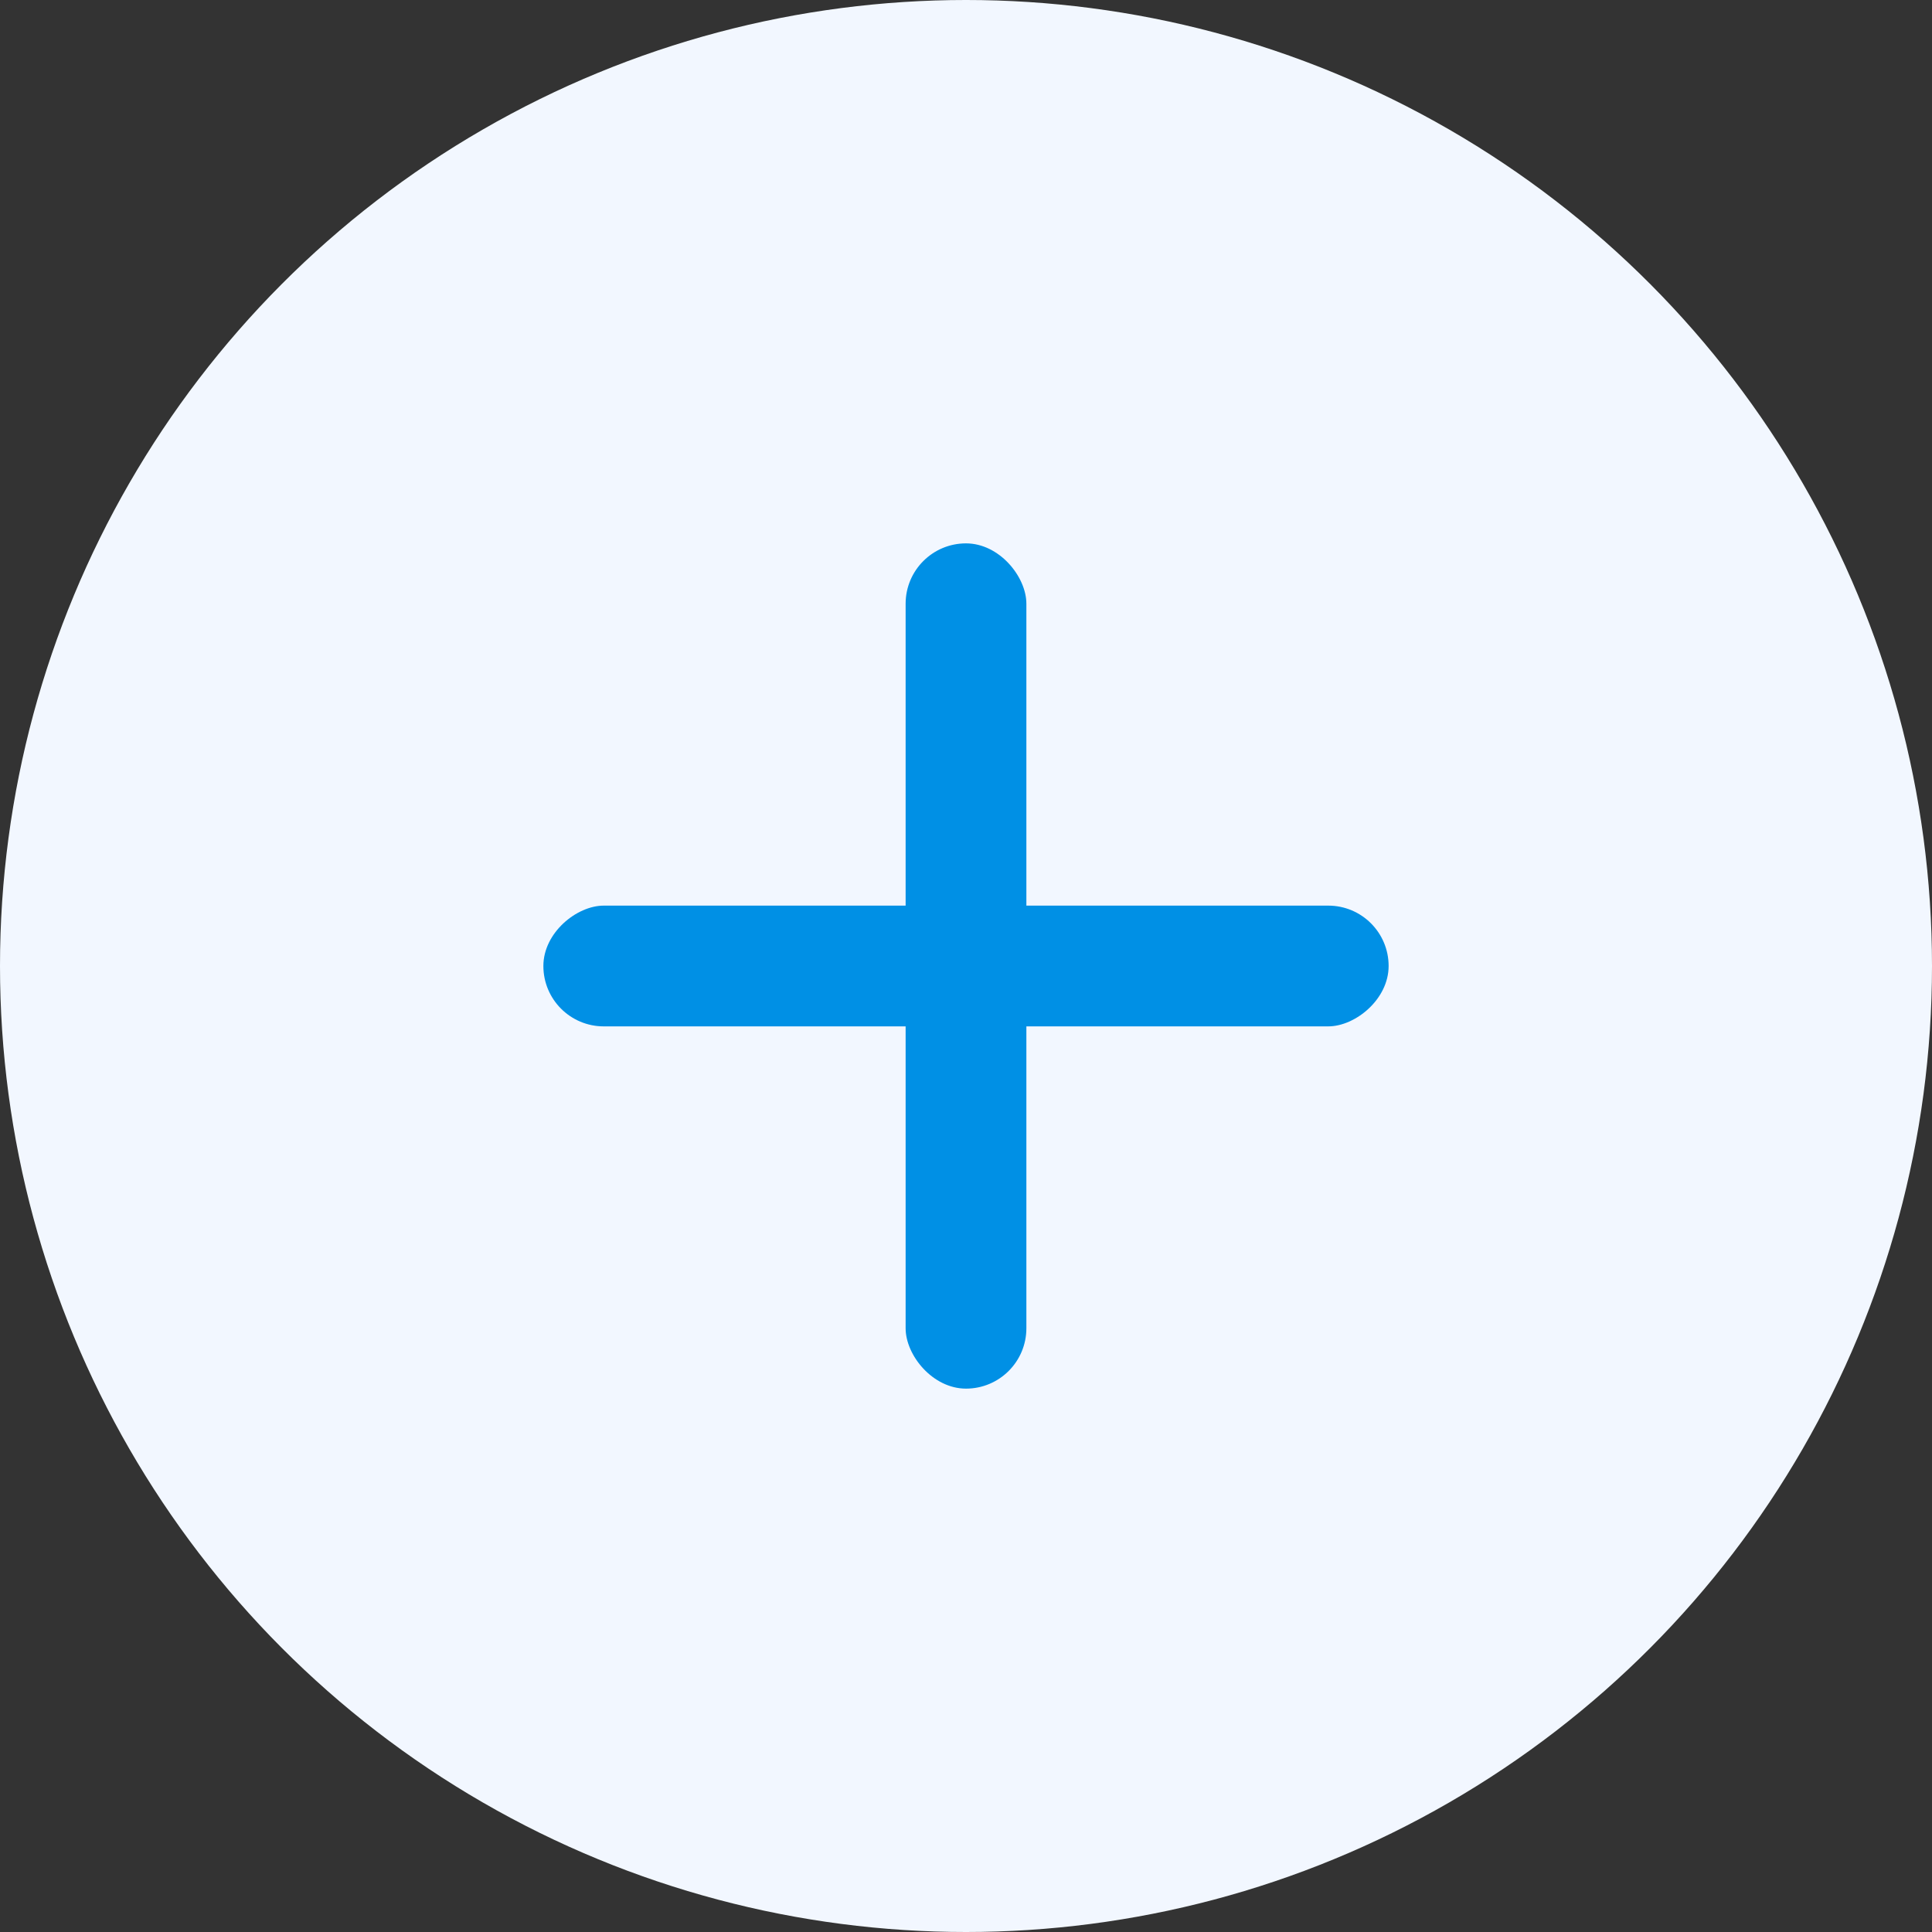 <svg width="32" height="32" viewBox="0 0 32 32" fill="none" xmlns="http://www.w3.org/2000/svg">
<rect x="0" y="0" width="32" height="32" fill="#333333" stroke="none"/>
<circle cx="16" cy="16" r="16" fill="#F2F7FF"/>
<rect x="15" y="9" width="2" height="14" rx="1" fill="#0090E5"/>
<rect x="9" y="17" width="2" height="14" rx="1" transform="rotate(-90 9 17)" fill="#0090E5"/>
</svg>
